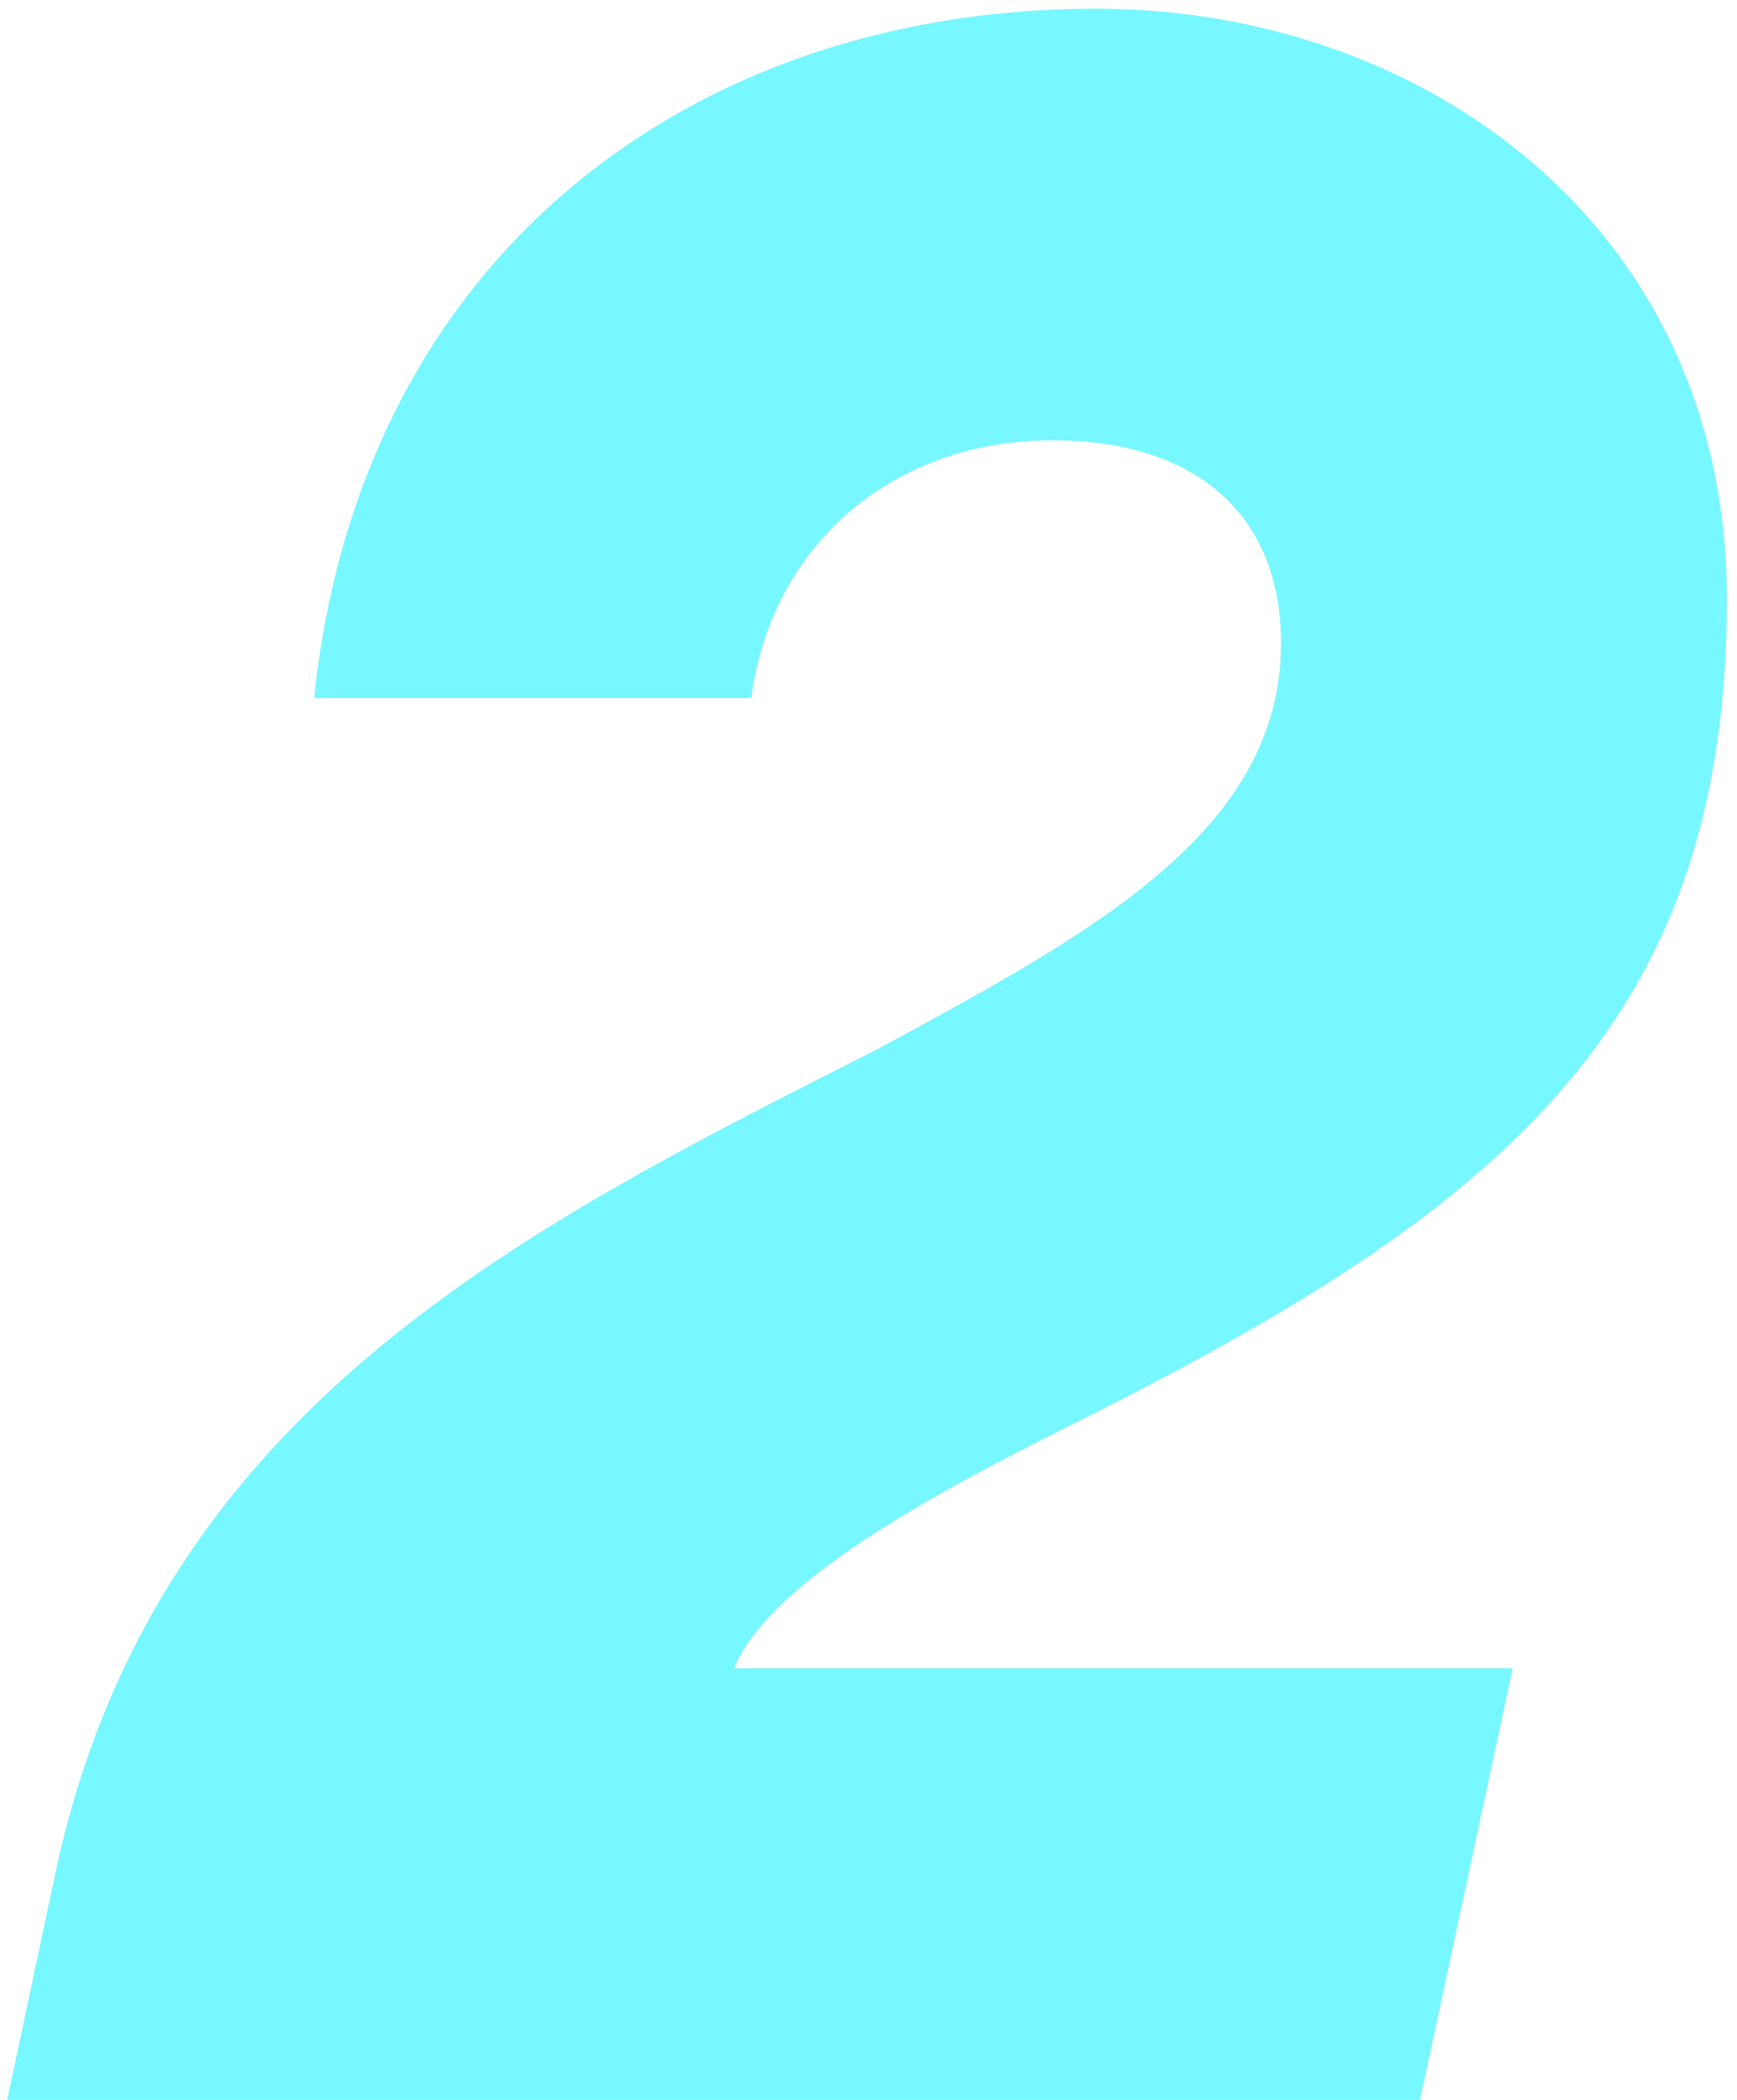 <?xml version="1.0" encoding="UTF-8"?> <svg xmlns="http://www.w3.org/2000/svg" width="96" height="116" viewBox="0 0 96 116" fill="none"> <path d="M0.4 116H78.48L83.6 92.16H40.56C43.12 86.08 56.88 80 62.96 76.8C84.24 65.76 95.44 55.36 95.44 33.12C95.44 12.48 78.64 0.48 60.56 0.48C38.32 0.48 19.92 14.08 17.36 38.56H41.52C42.64 30.08 49.36 24.32 58.16 24.32C66.32 24.32 70.8 28.64 70.8 35.52C70.8 45.92 60.4 51.52 48.56 57.92C29.36 67.68 8.72 77.6 3.12 103.2L0.4 116Z" fill="#77F7FF"></path> </svg> 